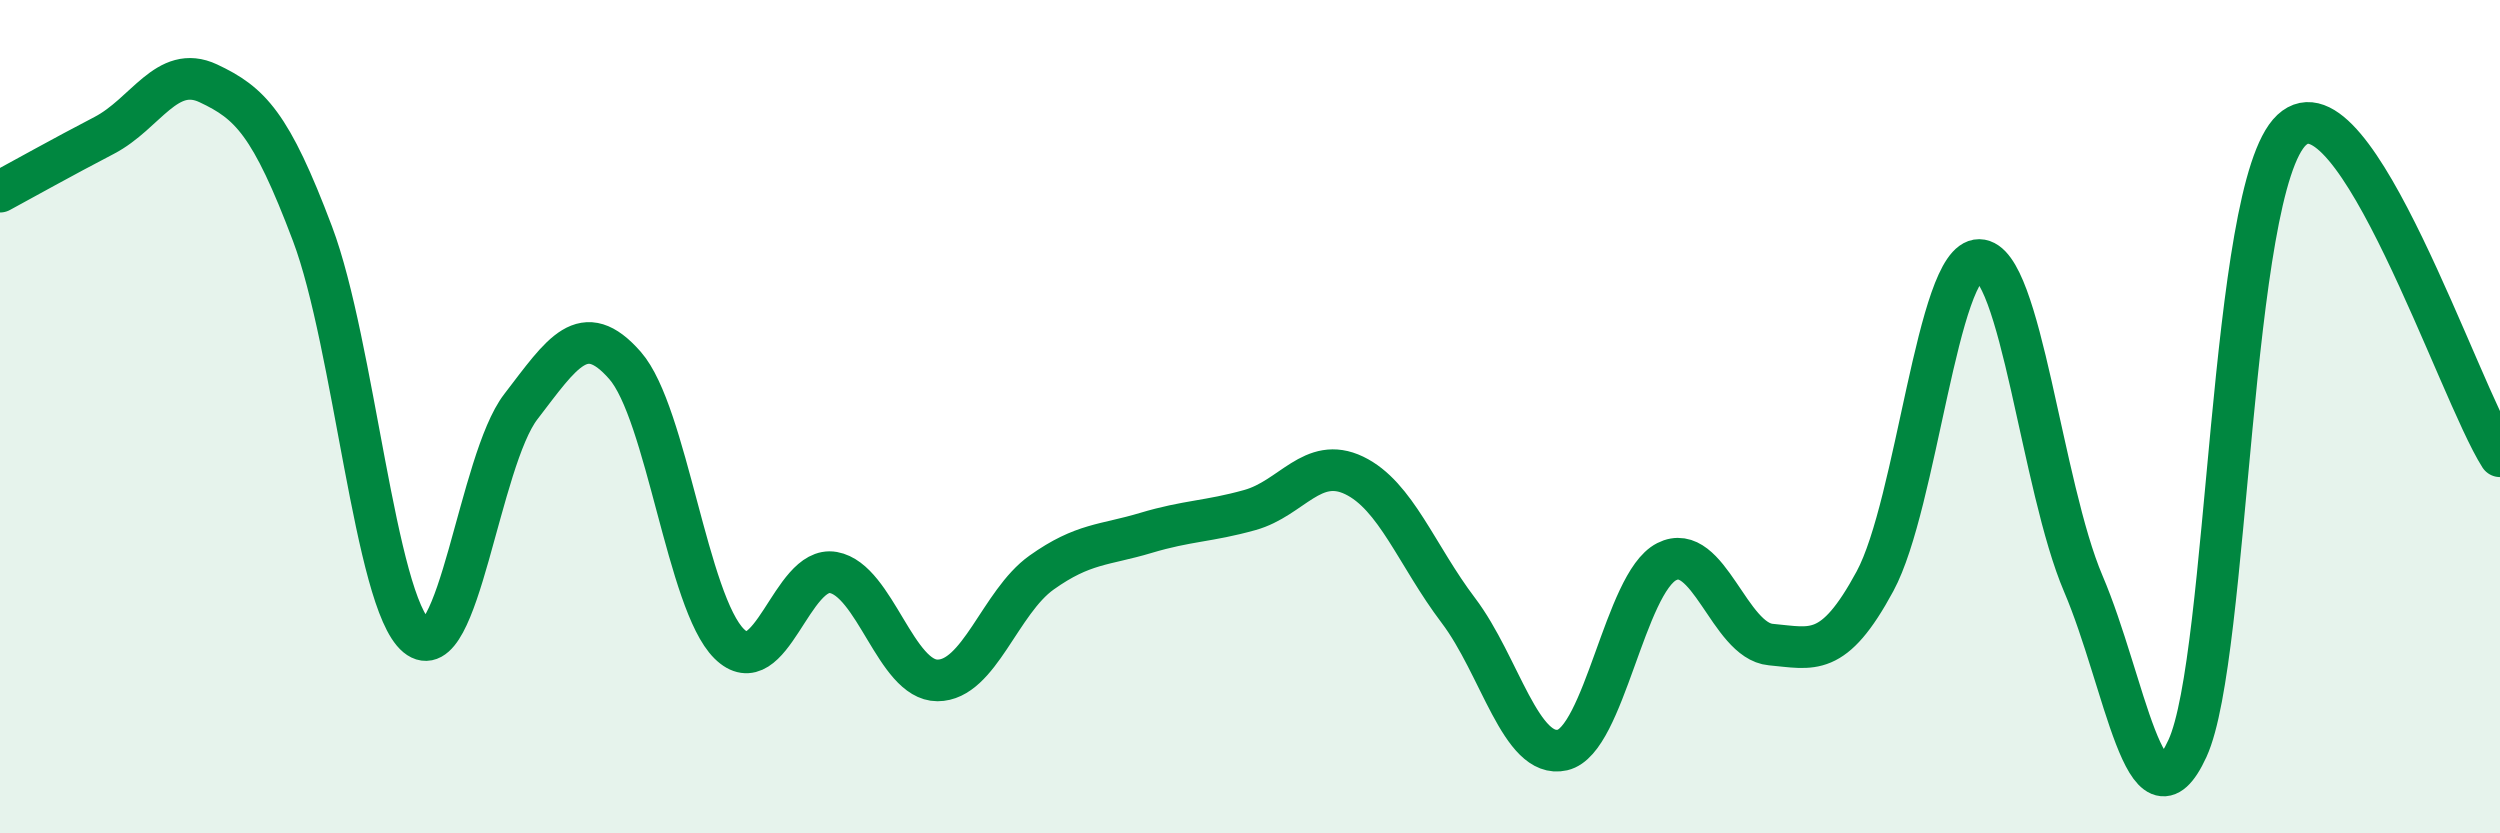 
    <svg width="60" height="20" viewBox="0 0 60 20" xmlns="http://www.w3.org/2000/svg">
      <path
        d="M 0,4.6 C 0.5,4.33 1.5,3.77 2.5,3.25 C 3.5,2.73 4,1.53 5,2 C 6,2.47 6.5,2.96 7.5,5.61 C 8.5,8.26 9,14.44 10,15.27 C 11,16.1 11.5,11.06 12.5,9.76 C 13.5,8.46 14,7.63 15,8.77 C 16,9.91 16.5,14.46 17.5,15.45 C 18.5,16.44 19,13.56 20,13.74 C 21,13.92 21.5,16.33 22.5,16.33 C 23.5,16.33 24,14.45 25,13.74 C 26,13.03 26.5,13.09 27.5,12.79 C 28.5,12.49 29,12.52 30,12.24 C 31,11.96 31.5,10.93 32.5,11.41 C 33.5,11.89 34,13.33 35,14.65 C 36,15.97 36.5,18.23 37.5,18 C 38.5,17.77 39,13.99 40,13.48 C 41,12.97 41.5,15.38 42.5,15.47 C 43.5,15.56 44,15.8 45,13.95 C 46,12.1 46.5,6.23 47.5,6.24 C 48.5,6.25 49,11.67 50,14.01 C 51,16.35 51.5,20.14 52.5,17.96 C 53.5,15.78 53.5,4.52 55,3.12 C 56.5,1.72 59,9.38 60,10.95L60 20L0 20Z"
        fill="#008740"
        opacity="0.1"
        stroke-linecap="round"
        stroke-linejoin="round"
      />
      <path
        d="M 0,4.6 C 0.5,4.33 1.5,3.77 2.5,3.25 C 3.5,2.73 4,1.53 5,2 C 6,2.47 6.5,2.96 7.5,5.61 C 8.5,8.26 9,14.44 10,15.27 C 11,16.1 11.5,11.06 12.5,9.76 C 13.5,8.46 14,7.63 15,8.77 C 16,9.91 16.5,14.46 17.5,15.45 C 18.5,16.44 19,13.56 20,13.74 C 21,13.92 21.5,16.33 22.5,16.33 C 23.5,16.33 24,14.45 25,13.74 C 26,13.03 26.5,13.09 27.5,12.79 C 28.5,12.49 29,12.52 30,12.24 C 31,11.96 31.5,10.93 32.5,11.41 C 33.5,11.89 34,13.33 35,14.65 C 36,15.97 36.5,18.23 37.5,18 C 38.5,17.77 39,13.99 40,13.48 C 41,12.97 41.5,15.38 42.5,15.47 C 43.5,15.56 44,15.8 45,13.95 C 46,12.1 46.5,6.23 47.5,6.24 C 48.5,6.25 49,11.67 50,14.01 C 51,16.35 51.5,20.14 52.5,17.96 C 53.5,15.78 53.5,4.52 55,3.12 C 56.5,1.72 59,9.38 60,10.95"
        stroke="#008740"
        stroke-width="1"
        fill="none"
        stroke-linecap="round"
        stroke-linejoin="round"
      />
    </svg>
  